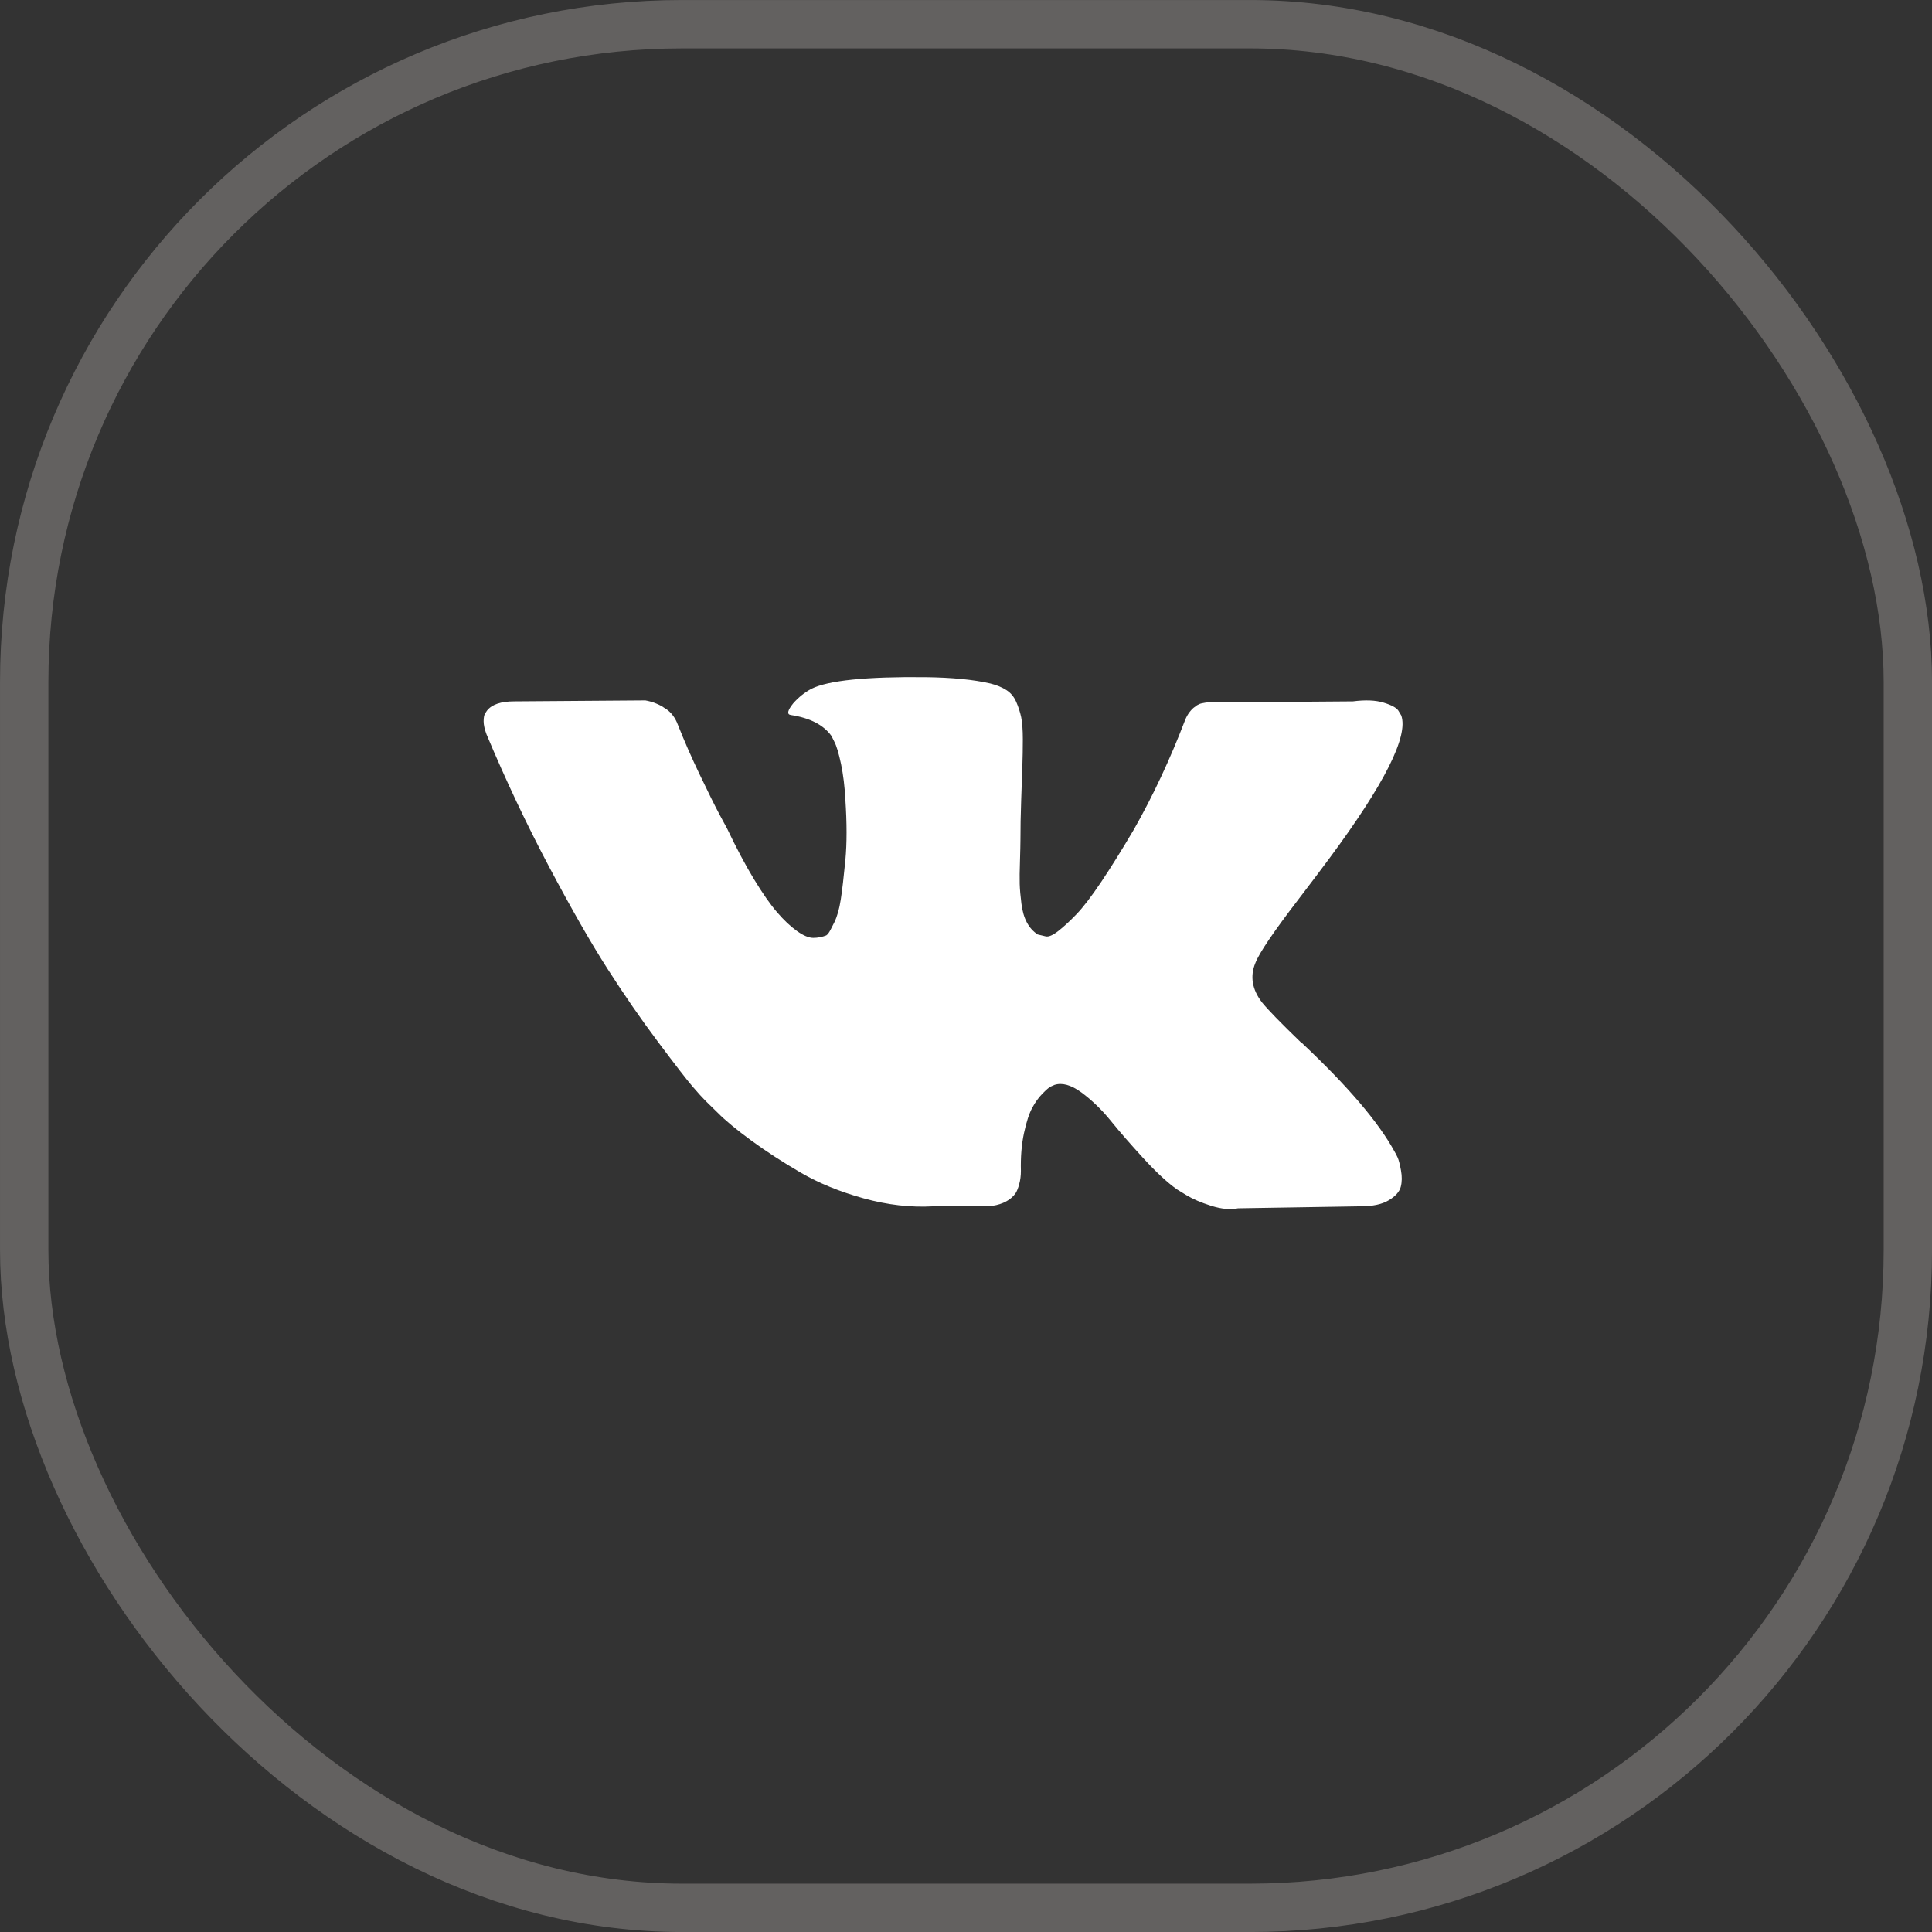 <?xml version="1.0" encoding="UTF-8"?> <svg xmlns="http://www.w3.org/2000/svg" width="34" height="34" viewBox="0 0 34 34" fill="none"><rect x="0" y="0" width="34" height="34" fill="#333333" stroke="none"/> <path d="M24.596 20.37C24.577 20.328 24.558 20.292 24.541 20.264C24.261 19.751 23.725 19.122 22.933 18.375L22.916 18.358L22.908 18.35L22.9 18.341H22.891C22.532 17.994 22.305 17.76 22.209 17.64C22.035 17.413 21.996 17.182 22.092 16.949C22.159 16.772 22.412 16.399 22.849 15.829C23.079 15.528 23.262 15.286 23.397 15.103C24.368 13.793 24.788 12.956 24.66 12.591L24.609 12.506C24.575 12.454 24.488 12.407 24.348 12.365C24.207 12.322 24.028 12.315 23.809 12.343L21.384 12.361C21.328 12.355 21.272 12.357 21.216 12.365C21.16 12.374 21.123 12.382 21.106 12.391C21.089 12.399 21.076 12.406 21.064 12.412L21.031 12.438C21.003 12.454 20.972 12.484 20.938 12.527C20.904 12.57 20.876 12.62 20.854 12.677C20.59 13.366 20.29 14.007 19.953 14.6C19.745 14.953 19.554 15.259 19.381 15.518C19.207 15.777 19.061 15.968 18.943 16.09C18.825 16.213 18.718 16.311 18.623 16.385C18.528 16.459 18.454 16.49 18.404 16.479C18.354 16.468 18.306 16.456 18.261 16.445C18.183 16.393 18.119 16.324 18.072 16.235C18.024 16.147 17.992 16.036 17.975 15.902C17.958 15.768 17.948 15.653 17.945 15.556C17.942 15.459 17.944 15.323 17.95 15.146C17.955 14.97 17.958 14.85 17.958 14.787C17.958 14.571 17.962 14.336 17.971 14.082C17.979 13.829 17.986 13.628 17.992 13.48C17.997 13.332 18 13.175 18 13.01C18 12.845 17.99 12.715 17.971 12.621C17.951 12.527 17.921 12.437 17.882 12.348C17.843 12.26 17.785 12.191 17.709 12.143C17.634 12.095 17.54 12.056 17.427 12.028C17.13 11.959 16.751 11.923 16.291 11.917C15.247 11.906 14.576 11.974 14.279 12.122C14.161 12.185 14.054 12.27 13.959 12.378C13.858 12.504 13.844 12.572 13.917 12.583C14.254 12.634 14.492 12.757 14.632 12.951L14.683 13.053C14.722 13.127 14.761 13.258 14.801 13.446C14.84 13.634 14.865 13.842 14.877 14.07C14.905 14.486 14.905 14.841 14.877 15.138C14.848 15.434 14.822 15.665 14.796 15.83C14.771 15.995 14.733 16.128 14.683 16.231C14.632 16.334 14.599 16.397 14.582 16.419C14.565 16.442 14.551 16.456 14.54 16.462C14.467 16.49 14.391 16.505 14.312 16.505C14.234 16.505 14.138 16.465 14.026 16.385C13.914 16.305 13.797 16.196 13.677 16.056C13.556 15.917 13.42 15.721 13.268 15.471C13.116 15.22 12.959 14.924 12.796 14.582L12.662 14.334C12.578 14.175 12.463 13.943 12.317 13.638C12.171 13.334 12.042 13.039 11.929 12.754C11.884 12.634 11.817 12.543 11.727 12.48L11.685 12.454C11.657 12.432 11.612 12.408 11.55 12.382C11.489 12.356 11.424 12.338 11.357 12.326L9.05 12.343C8.814 12.343 8.654 12.398 8.57 12.506L8.536 12.557C8.519 12.586 8.511 12.632 8.511 12.694C8.511 12.757 8.528 12.834 8.562 12.924C8.899 13.728 9.265 14.502 9.66 15.248C10.056 15.995 10.4 16.596 10.692 17.051C10.984 17.507 11.281 17.937 11.584 18.341C11.888 18.746 12.088 19.005 12.186 19.119C12.284 19.233 12.361 19.318 12.418 19.375L12.628 19.58C12.763 19.717 12.961 19.881 13.222 20.072C13.483 20.263 13.772 20.45 14.089 20.635C14.406 20.82 14.775 20.971 15.196 21.088C15.617 21.205 16.027 21.252 16.425 21.229H17.393C17.59 21.212 17.738 21.15 17.839 21.041L17.873 20.998C17.895 20.964 17.917 20.911 17.936 20.84C17.956 20.769 17.966 20.691 17.966 20.605C17.96 20.36 17.978 20.14 18.02 19.943C18.062 19.747 18.11 19.599 18.164 19.499C18.217 19.399 18.277 19.315 18.345 19.247C18.412 19.178 18.46 19.137 18.488 19.123C18.516 19.109 18.539 19.099 18.555 19.093C18.69 19.048 18.849 19.092 19.031 19.225C19.213 19.36 19.385 19.524 19.545 19.721C19.704 19.918 19.897 20.138 20.121 20.383C20.346 20.628 20.542 20.81 20.711 20.93L20.879 21.033C20.991 21.101 21.137 21.164 21.317 21.221C21.497 21.277 21.654 21.292 21.788 21.264L23.944 21.229C24.157 21.229 24.323 21.194 24.441 21.122C24.558 21.052 24.628 20.973 24.651 20.887C24.673 20.802 24.675 20.705 24.655 20.597C24.635 20.489 24.616 20.413 24.596 20.37Z" fill="white"></path> <rect x="0.426" y="0.426" width="33.149" height="33.149" rx="11.574" stroke="#F7EDEA" stroke-opacity="0.25" stroke-width="0.851"></rect> </svg> 
